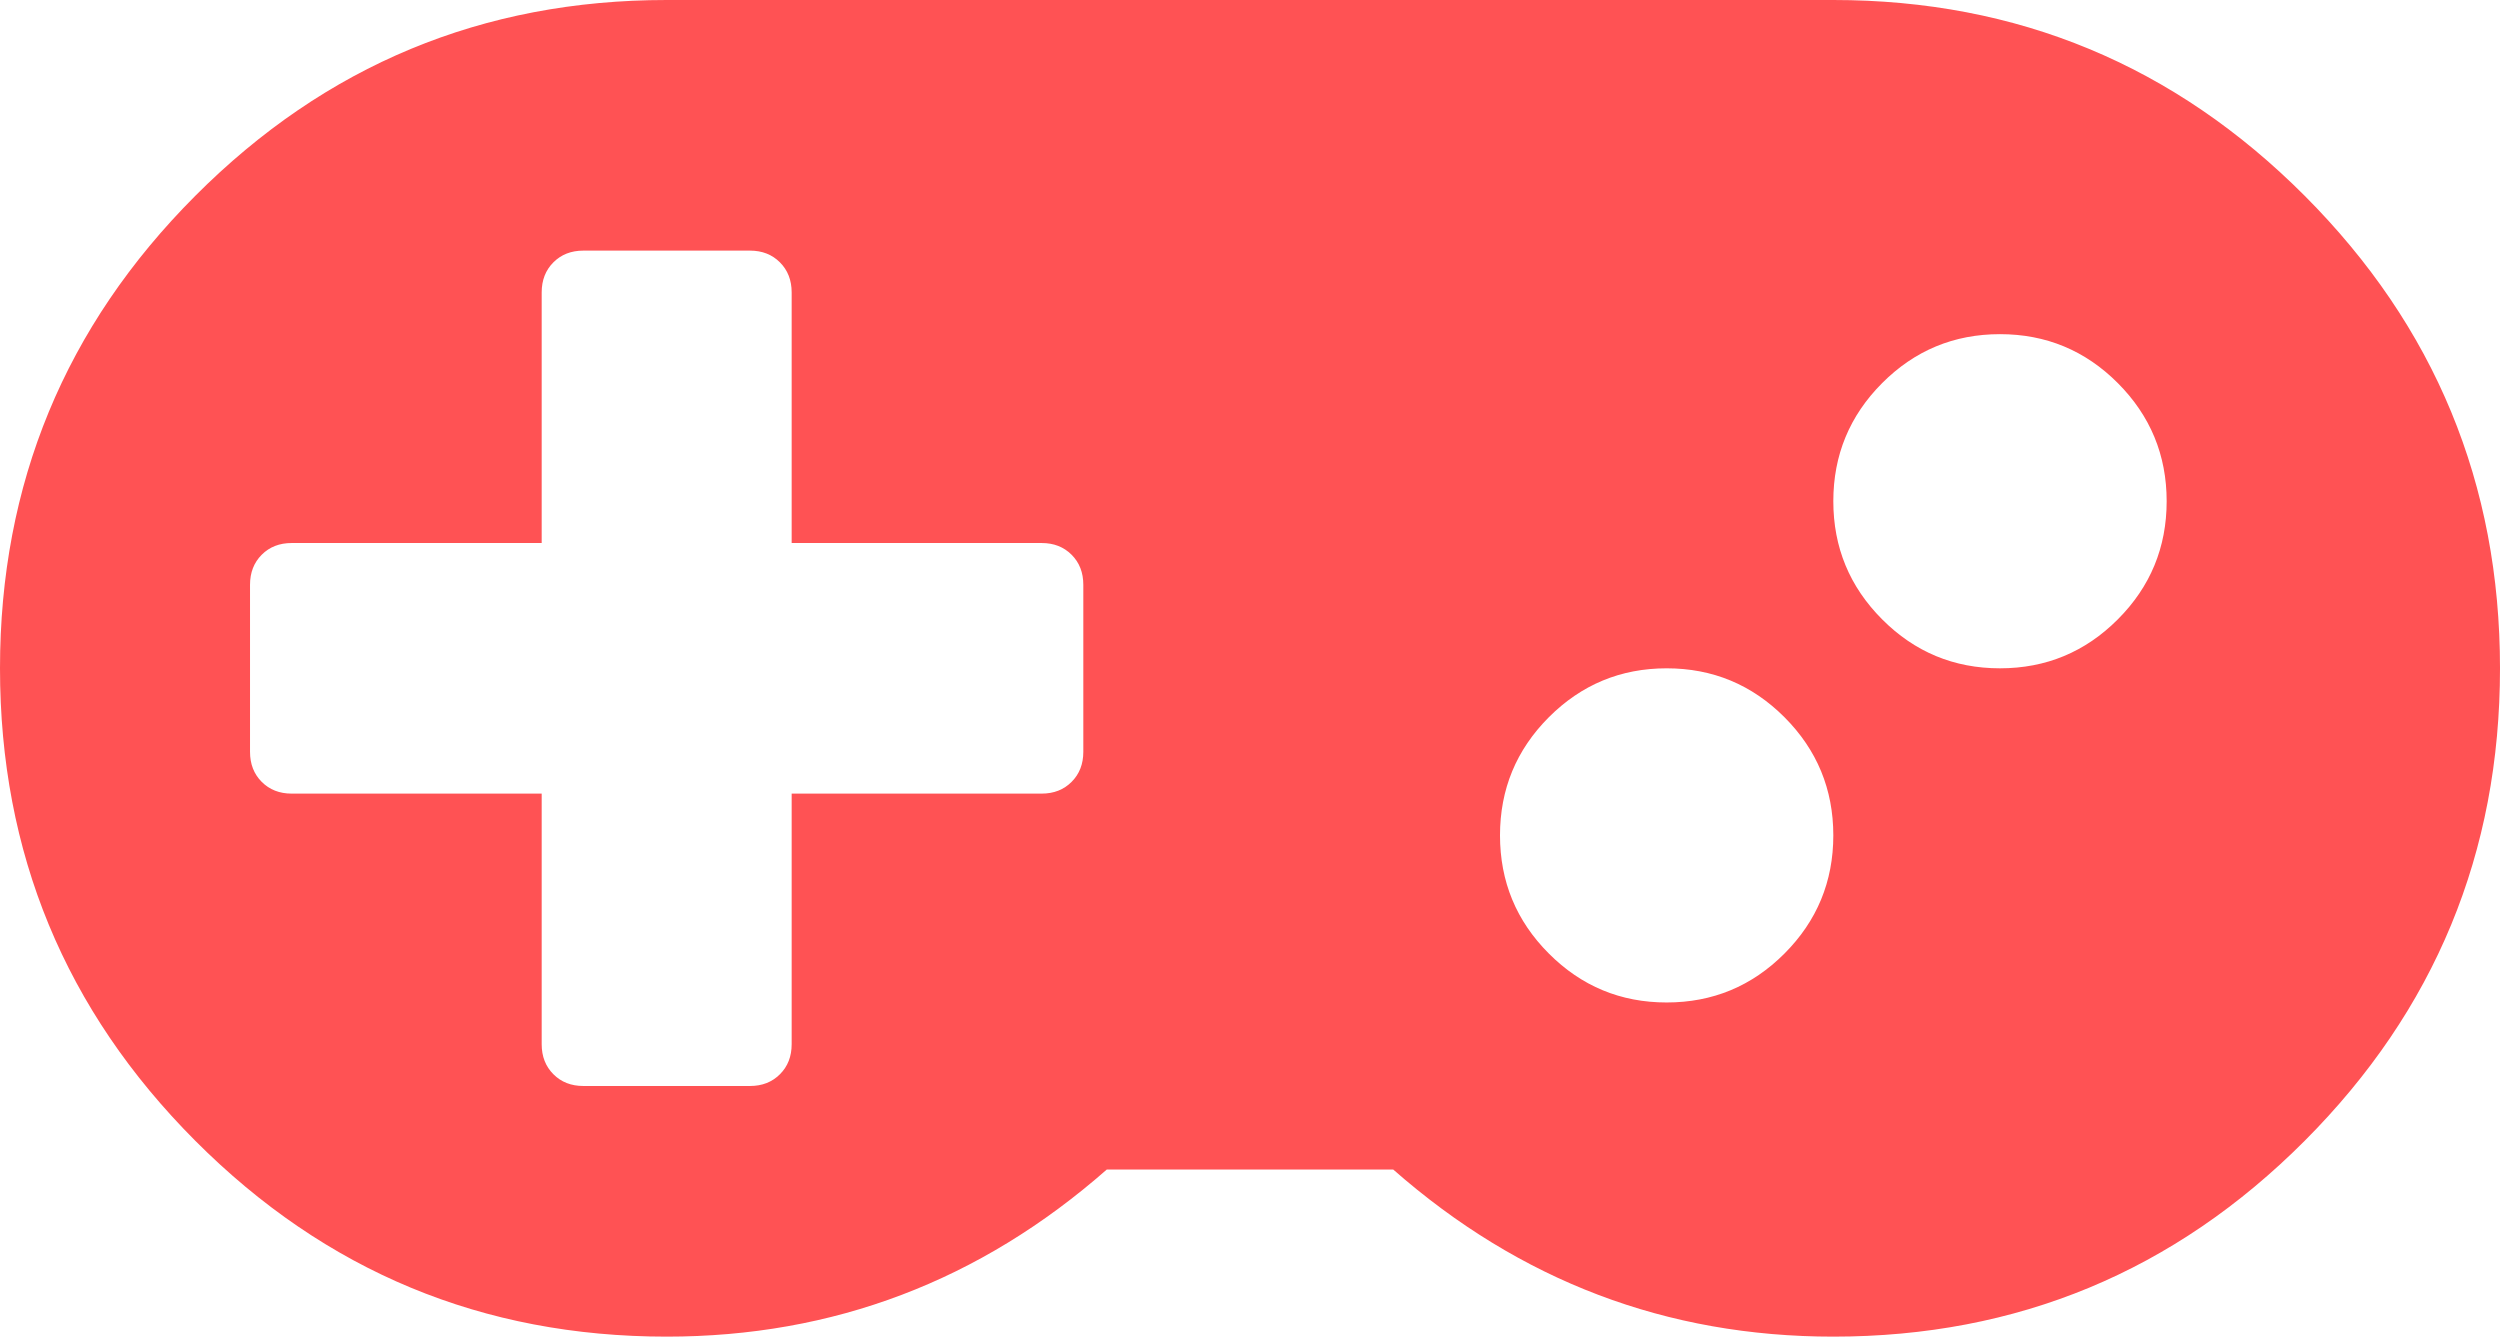 <?xml version="1.0" encoding="UTF-8"?> <svg xmlns="http://www.w3.org/2000/svg" xmlns:xlink="http://www.w3.org/1999/xlink" width="101px" height="54px" viewBox="0 0 101 54" version="1.1"><!-- Generator: Sketch 59.1 (86144) - https://sketch.com --><title>img_games</title><desc>Created with Sketch.</desc><g id="Page-1" stroke="none" stroke-width="1" fill="none" fill-rule="evenodd"><g id="Social-Media---Tik-Tok---Douyin" transform="translate(-295, -2197)" fill="#FF5254" fill-rule="nonzero"><g id="img_games" transform="translate(295, 2197)"><path d="M93.109,7.91 C87.848,2.637 81.502,0 74.066,0 L26.933,0 C19.499,0 13.15,2.637 7.891,7.91 C2.63,13.183 0,19.546 0,27 C0,34.454 2.631,40.816 7.891,46.089 C13.15,51.362 19.499,54 26.933,54 C33.667,54 39.593,51.749 44.714,47.249 L56.286,47.249 C61.407,51.749 67.332,54 74.066,54 C81.5,54 87.848,51.364 93.109,46.089 C98.369,40.815 101,34.454 101,27 C101,19.546 98.369,13.183 93.109,7.91 Z M43.766,30.375 C43.766,30.867 43.609,31.272 43.293,31.587 C42.978,31.904 42.575,32.062 42.083,32.062 L31.983,32.062 L31.983,42.187 C31.983,42.68 31.826,43.084 31.51,43.399 C31.194,43.716 30.792,43.874 30.3,43.874 L23.567,43.874 C23.076,43.874 22.672,43.716 22.357,43.399 C22.042,43.084 21.884,42.68 21.884,42.187 L21.884,32.062 L11.783,32.062 C11.292,32.062 10.889,31.904 10.573,31.587 C10.258,31.272 10.101,30.867 10.101,30.375 L10.101,23.625 C10.101,23.133 10.258,22.728 10.573,22.412 C10.889,22.095 11.292,21.938 11.783,21.938 L21.884,21.938 L21.884,11.813 C21.884,11.32 22.041,10.916 22.356,10.6 C22.672,10.283 23.076,10.125 23.566,10.125 L30.3,10.125 C30.791,10.125 31.194,10.283 31.51,10.6 C31.825,10.916 31.983,11.32 31.983,11.813 L31.983,21.938 L42.083,21.938 C42.574,21.938 42.977,22.095 43.293,22.412 C43.609,22.728 43.766,23.133 43.766,23.625 L43.766,30.375 L43.766,30.375 Z M72.094,38.522 C70.779,39.841 69.192,40.5 67.332,40.5 C65.475,40.5 63.887,39.841 62.572,38.522 C61.257,37.205 60.6,35.613 60.6,33.75 C60.6,31.886 61.257,30.295 62.572,28.977 C63.887,27.66 65.475,27 67.332,27 C69.192,27 70.779,27.66 72.094,28.977 C73.408,30.295 74.066,31.886 74.066,33.75 C74.066,35.613 73.408,37.205 72.094,38.522 Z M85.56,25.022 C84.246,26.34 82.658,27 80.799,27 C78.94,27 77.353,26.341 76.039,25.022 C74.723,23.703 74.066,22.113 74.066,20.249 C74.066,18.387 74.723,16.796 76.039,15.477 C77.353,14.159 78.94,13.5 80.799,13.5 C82.658,13.5 84.246,14.159 85.56,15.477 C86.875,16.796 87.533,18.387 87.533,20.249 C87.533,22.113 86.876,23.704 85.56,25.022 Z" id="Shape"></path></g></g></g></svg> 